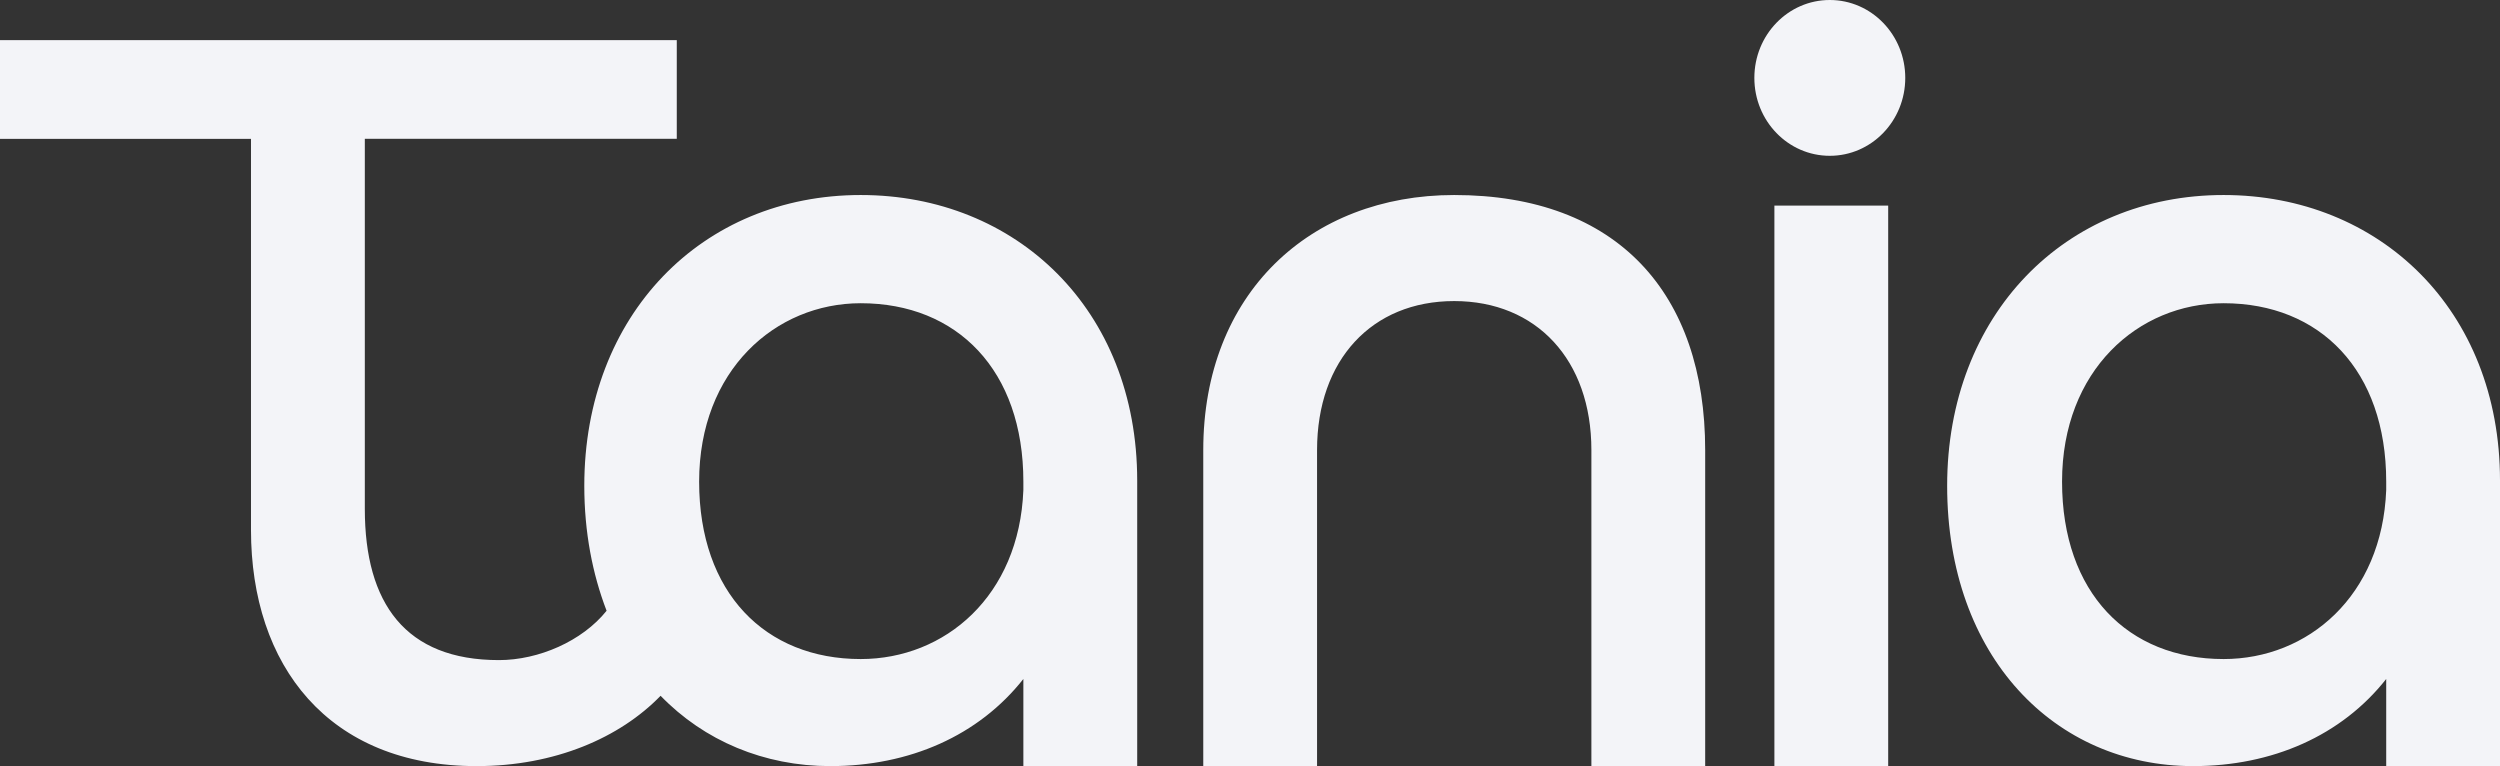 <svg width="124" height="38" viewBox="0 0 124 38" fill="none" xmlns="http://www.w3.org/2000/svg">
<rect x="0" y="0" width="124" height="38" fill="#333333" stroke="none"/>
<g clip-path="url(#clip0_245_1430)">
<path d="M72.128 9.673C64.972 9.673 59.682 14.57 59.682 22.324V38H65.326V22.324C65.326 17.848 68.048 14.933 72.127 14.933C76.206 14.933 78.933 17.848 78.933 22.324V38H84.577V22.324C84.577 14.57 80.244 9.673 72.127 9.673H72.128ZM42.692 9.673C34.829 9.673 28.981 15.614 28.981 24.095C28.981 26.389 29.386 28.471 30.087 30.294C28.879 31.803 26.715 32.741 24.747 32.741C20.109 32.741 18.095 29.927 18.095 25.242V6.886H33.568V1.992H0V6.887H12.449V26.284C12.449 33.001 16.277 37.999 23.638 37.999C27.52 37.999 30.747 36.592 32.765 34.511C34.931 36.747 37.904 37.999 41.179 37.999C45.114 37.999 48.54 36.489 50.759 33.677V38H56.405V23.836C56.405 15.35 50.405 9.673 42.692 9.673ZM50.759 24.304C50.556 29.562 46.874 32.689 42.692 32.689C37.956 32.689 34.677 29.407 34.677 23.888C34.677 18.369 38.459 15.04 42.692 15.04C47.48 15.04 50.759 18.368 50.759 23.888V24.305V24.304ZM88.01 38H93.654V10.197H88.01V38ZM90.758 0C88.69 0 87.016 1.729 87.016 3.864C87.016 6 88.69 7.728 90.758 7.728C92.825 7.728 94.501 6 94.501 3.864C94.501 1.729 92.825 0 90.758 0ZM110.291 9.673C102.422 9.673 96.579 15.614 96.579 24.095C96.579 32.577 101.924 37.999 108.778 37.999C112.709 37.999 116.138 36.489 118.356 33.677V38H124V23.836C124 15.35 118.004 9.673 110.291 9.673ZM118.356 24.304C118.153 29.562 114.472 32.689 110.291 32.689C105.551 32.689 102.278 29.407 102.278 23.888C102.278 18.369 106.055 15.04 110.291 15.04C115.079 15.04 118.356 18.368 118.356 23.888V24.305V24.304Z" fill="#F3F4F8"/>
</g>
<defs>
<clipPath id="clip0_245_1430">
<rect width="124" height="38" fill="white"/>
</clipPath>
</defs>
</svg>
